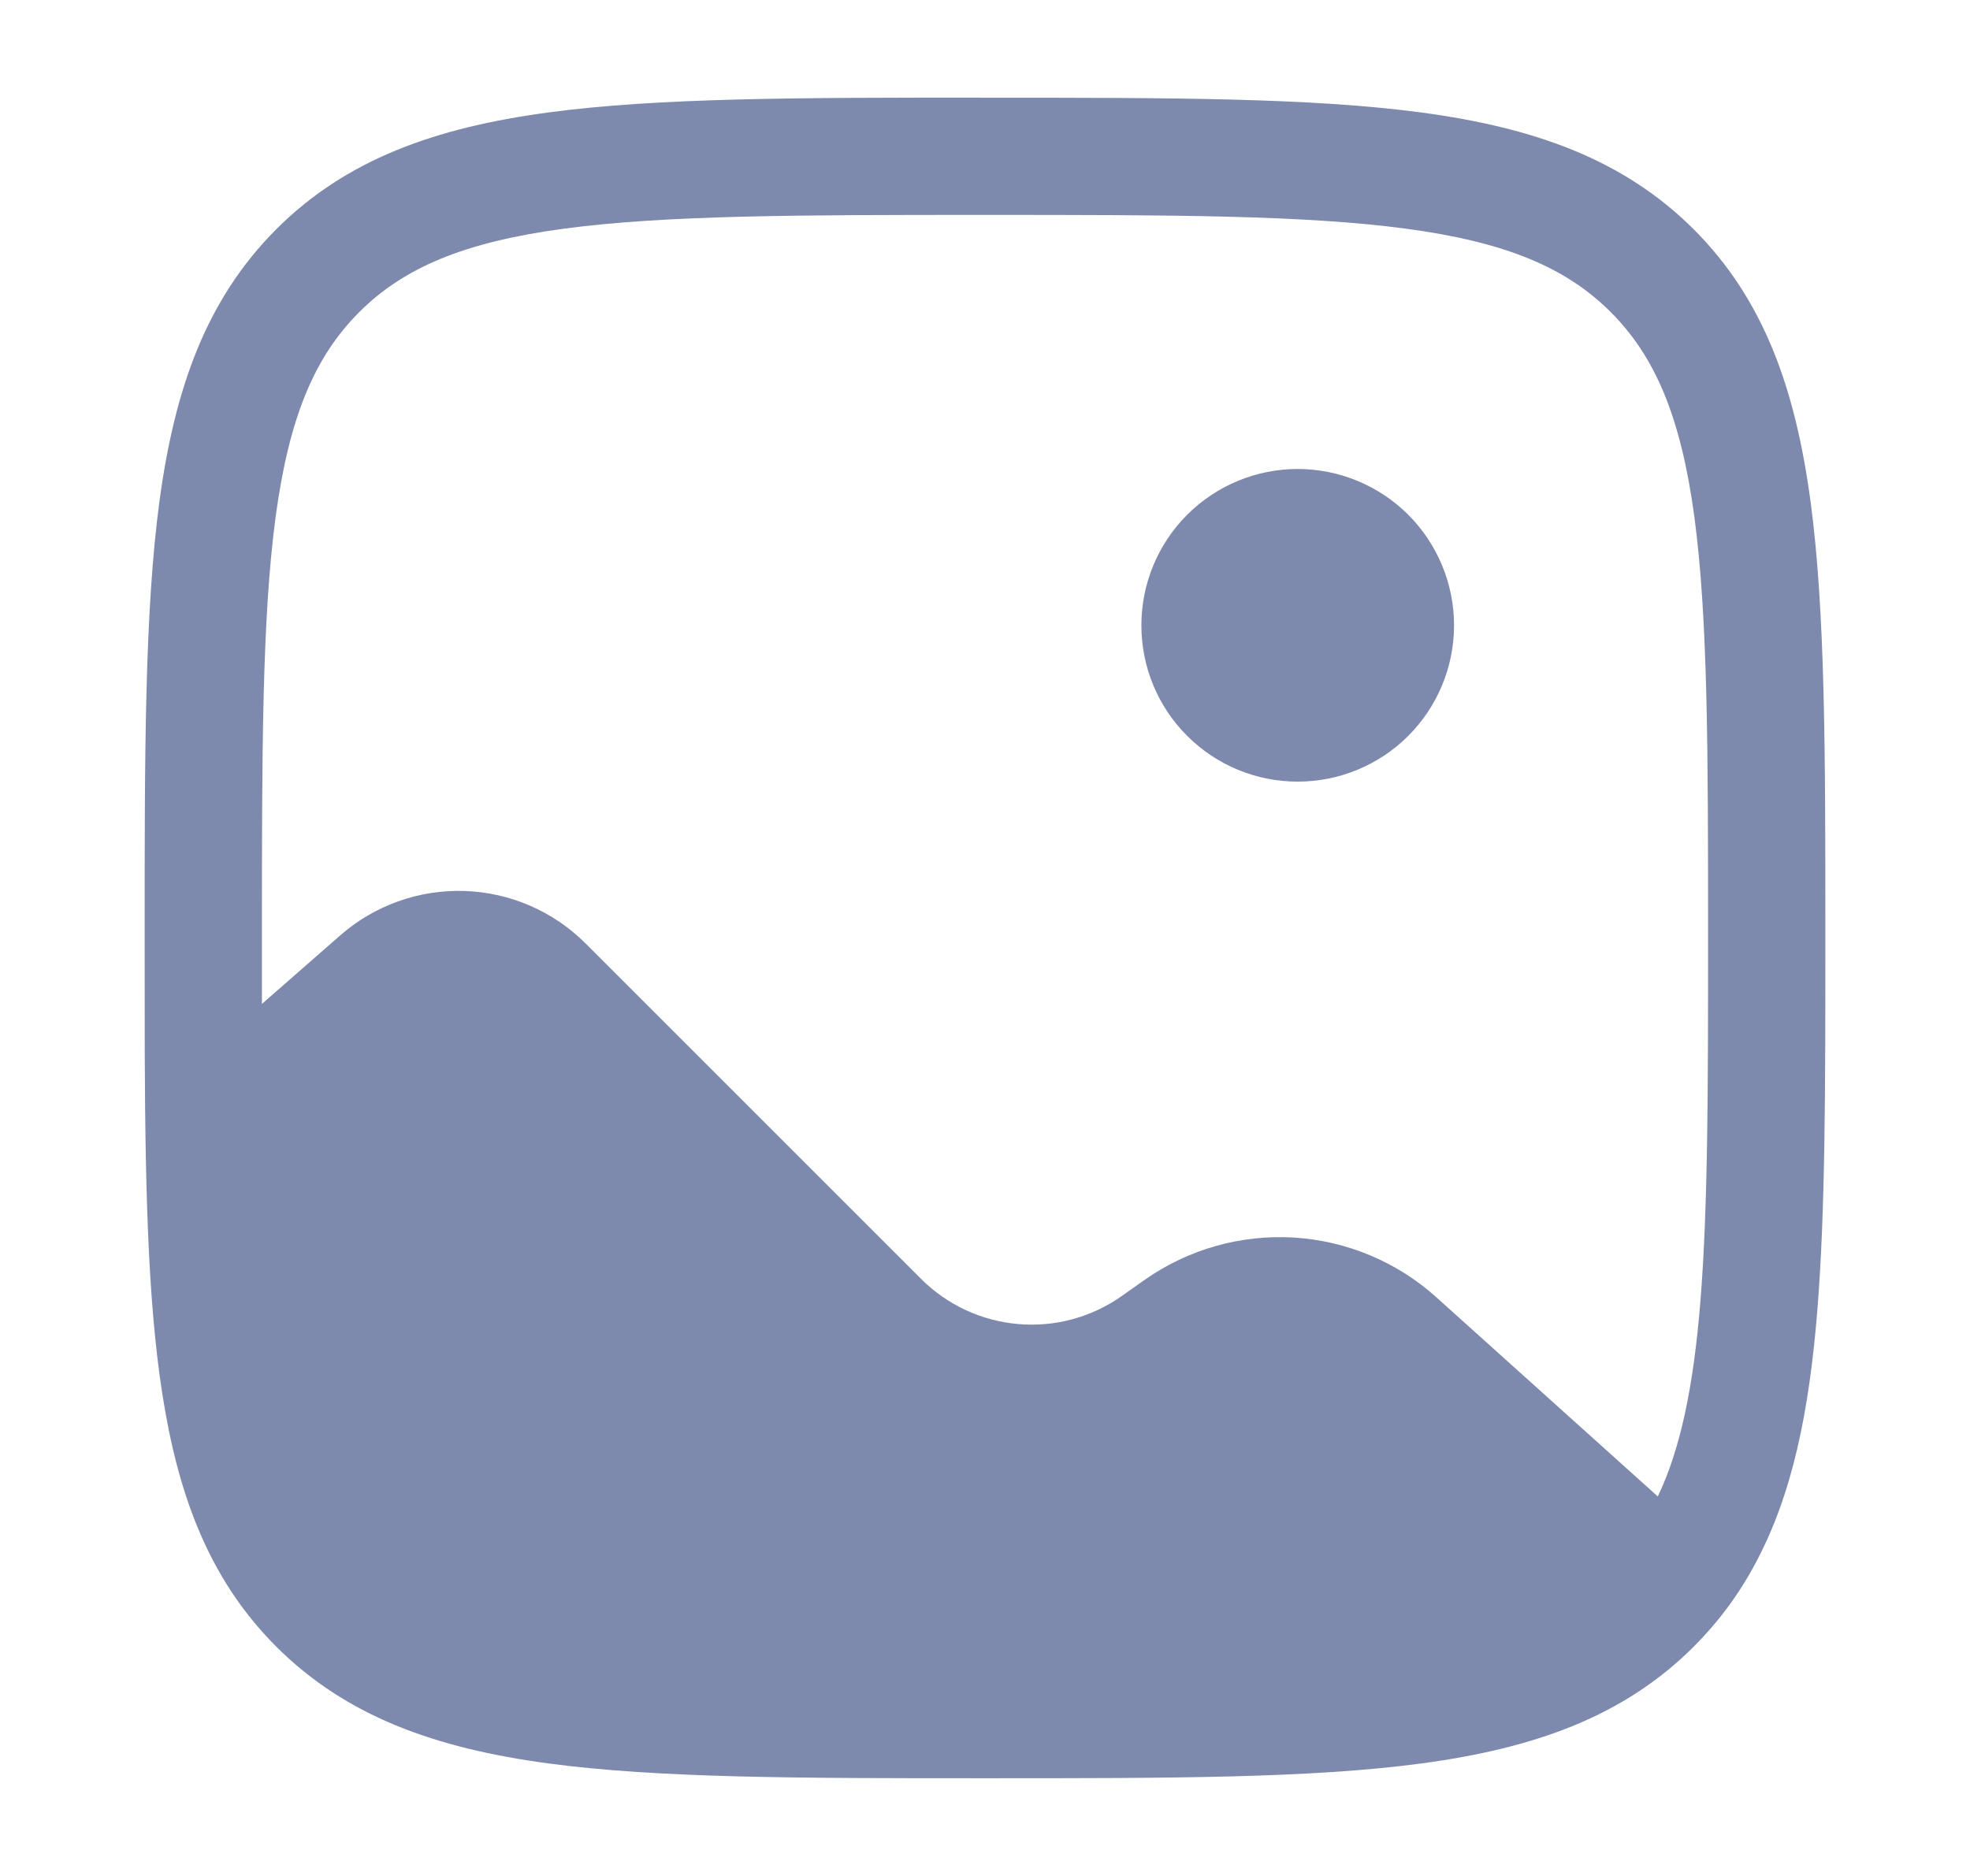 <svg width="21" height="20" viewBox="0 0 21 20" fill="none" xmlns="http://www.w3.org/2000/svg">
<path d="M15.5 6.667C15.5 7.109 15.324 7.533 15.012 7.845C14.699 8.158 14.275 8.333 13.833 8.333C13.391 8.333 12.967 8.158 12.655 7.845C12.342 7.533 12.167 7.109 12.167 6.667C12.167 6.225 12.342 5.801 12.655 5.488C12.967 5.176 13.391 5 13.833 5C14.275 5 14.699 5.176 15.012 5.488C15.324 5.801 15.5 6.225 15.5 6.667Z" fill="#7D89AD"/>
<path fill-rule="evenodd" clip-rule="evenodd" d="M10.453 1.042H10.547C12.472 1.042 13.979 1.042 15.156 1.2C16.359 1.362 17.309 1.7 18.055 2.445C18.801 3.191 19.138 4.141 19.3 5.345C19.458 6.521 19.458 8.028 19.458 9.953V10.026C19.458 11.617 19.458 12.918 19.372 13.978C19.285 15.045 19.108 15.934 18.709 16.674C18.535 17 18.317 17.293 18.055 17.555C17.309 18.301 16.359 18.638 15.155 18.8C13.979 18.958 12.472 18.958 10.547 18.958H10.453C8.528 18.958 7.021 18.958 5.844 18.8C4.641 18.638 3.691 18.3 2.945 17.555C2.284 16.894 1.943 16.072 1.762 15.05C1.583 14.048 1.55 12.8 1.543 11.252C1.542 10.857 1.542 10.44 1.542 10V9.952C1.542 8.028 1.542 6.52 1.7 5.343C1.862 4.14 2.2 3.19 2.945 2.444C3.691 1.698 4.641 1.361 5.845 1.199C7.021 1.041 8.528 1.041 10.453 1.041M6.011 2.438C4.946 2.581 4.303 2.854 3.829 3.328C3.354 3.803 3.082 4.445 2.938 5.511C2.793 6.594 2.792 8.018 2.792 9.999V10.703L3.626 9.973C3.992 9.652 4.466 9.483 4.952 9.499C5.438 9.515 5.899 9.715 6.243 10.059L9.818 13.634C10.096 13.912 10.462 14.082 10.853 14.116C11.244 14.15 11.634 14.045 11.955 13.819L12.203 13.644C12.666 13.319 13.226 13.16 13.791 13.194C14.356 13.228 14.893 13.453 15.313 13.832L17.672 15.954C17.91 15.456 18.051 14.801 18.126 13.877C18.207 12.873 18.208 11.621 18.208 9.999C18.208 8.018 18.207 6.594 18.062 5.511C17.918 4.445 17.645 3.803 17.171 3.328C16.696 2.853 16.054 2.581 14.988 2.438C13.905 2.293 12.482 2.291 10.5 2.291C8.518 2.291 7.094 2.293 6.011 2.438Z" fill="#7D89AD"/>
</svg>
